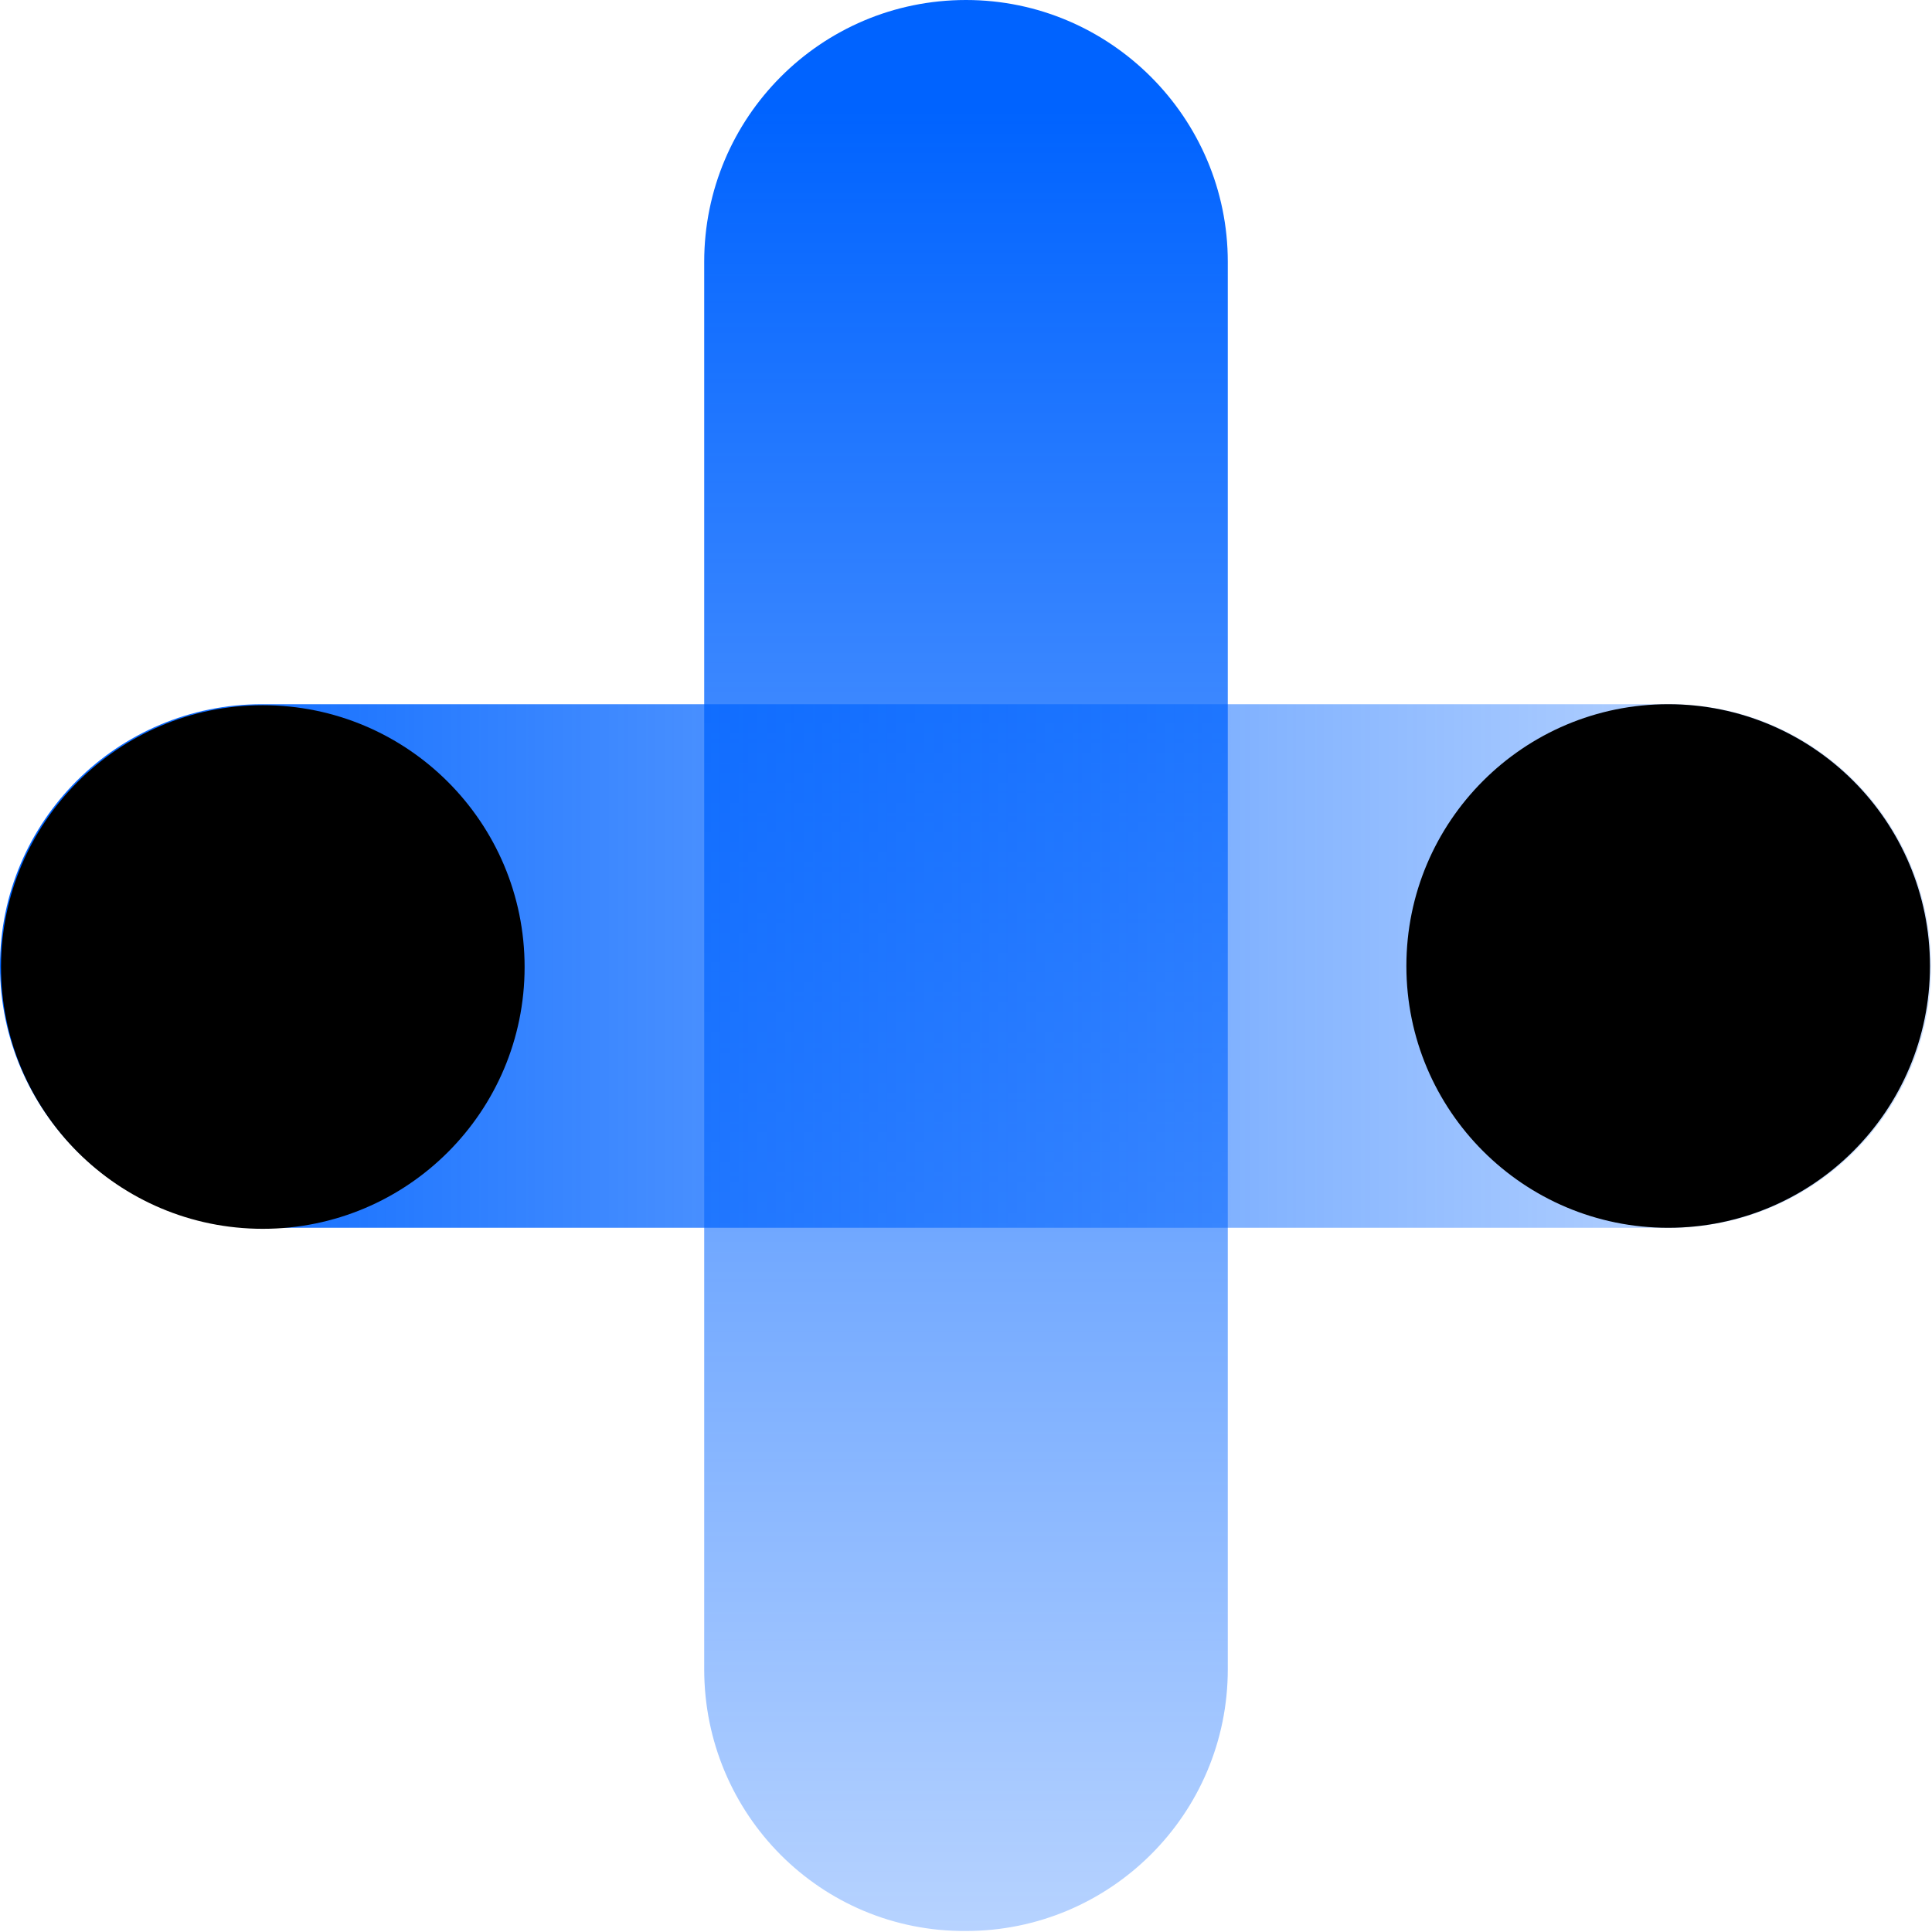 <?xml version="1.0" encoding="utf-8"?>
<!-- Generator: Adobe Illustrator 27.0.0, SVG Export Plug-In . SVG Version: 6.00 Build 0)  -->
<svg version="1.1" id="图层_1" xmlns="http://www.w3.org/2000/svg" xmlns:xlink="http://www.w3.org/1999/xlink" x="0px" y="0px"
	 viewBox="0 0 190.4 190.4" style="enable-background:new 0 0 190.4 190.4;" xml:space="preserve">
<style type="text/css">
	.st0{fill:url(#SVGID_1_);}
	.st1{fill:url(#SVGID_00000116226633569958322780000017965627172098781614_);}
	.st2{fill:none;}
</style>
<g id="图层_2_00000152236614283032580590000004833051831585285038_">
	<g id="图层_1-2">
		
			<linearGradient id="SVGID_1_" gradientUnits="userSpaceOnUse" x1="-103.72" y1="-2634.743" x2="109.92" y2="-2634.743" gradientTransform="matrix(6.123234e-17 -1 1 6.123234e-17 2729.928 107.78)">
			<stop  offset="0" style="stop-color:#0063FF;stop-opacity:0.2"/>
			<stop  offset="0.94" style="stop-color:#0063FF"/>
		</linearGradient>
		<path class="st0" d="M69.4,164.5V25.8C69.4,11.6,80.9,0,95.2,0l0,0C109.4,0,121,11.6,121,25.8v138.7c0,14.3-11.6,25.8-25.8,25.8
			l0,0C80.9,190.4,69.4,178.8,69.4,164.5z"/>
		
			<linearGradient id="SVGID_00000003107337247432462890000003692306243427046076_" gradientUnits="userSpaceOnUse" x1="12250.83" y1="-2277.593" x2="12441.2" y2="-2277.593" gradientTransform="matrix(-1 0 0 -1 12441.2 -2182.408)">
			<stop  offset="0" style="stop-color:#0063FF;stop-opacity:0.2"/>
			<stop  offset="0.98" style="stop-color:#0063FF"/>
		</linearGradient>
		<path style="fill:url(#SVGID_00000003107337247432462890000003692306243427046076_);" d="M164.5,121H25.8C11.6,121,0,109.4,0,95.2
			l0,0c0-14.3,11.6-25.8,25.8-25.8h138.7c14.3,0,25.8,11.6,25.8,25.8l0,0C190.4,109.4,178.8,121,164.5,121z"/>
		<circle cx="25.9" cy="95.3" r="25.8"/>
		<circle cx="164.4" cy="95.2" r="25.8"/>
		<line class="st2" x1="148.4" y1="100.8" x2="148.4" y2="100.8"/>
	</g>
</g>
</svg>
